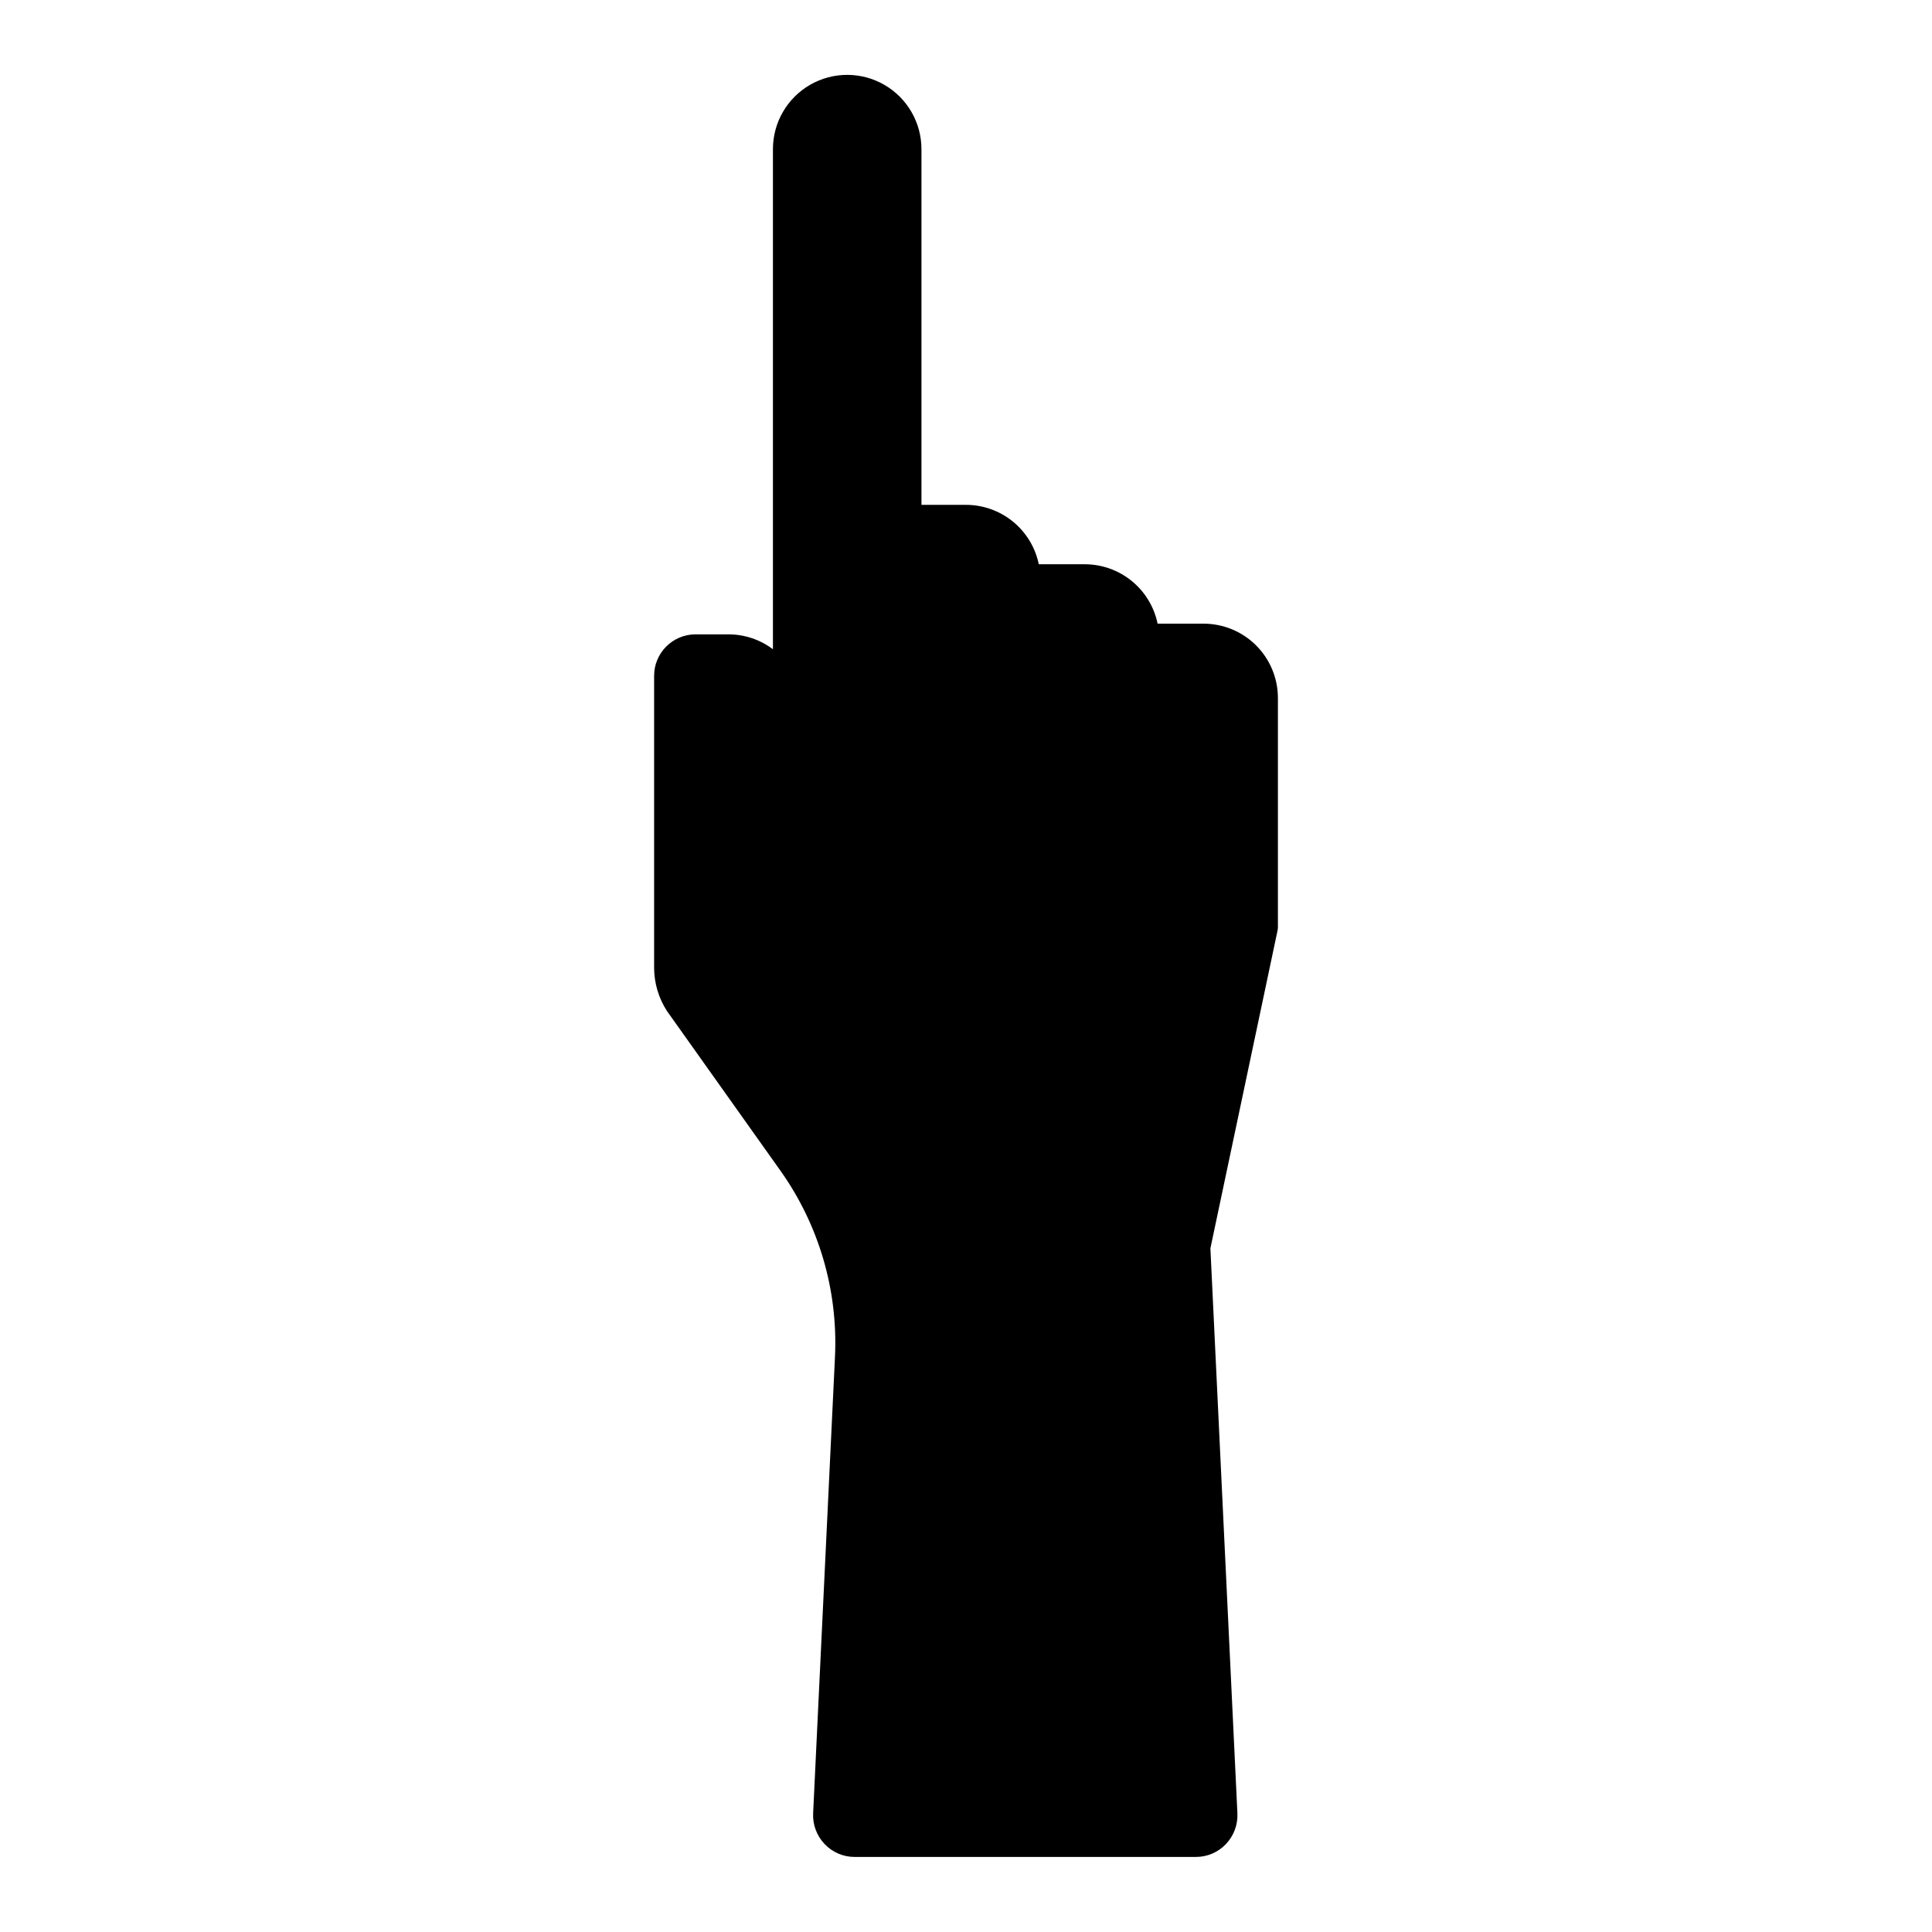 <?xml version="1.0" encoding="UTF-8"?>
<!-- Uploaded to: SVG Find, www.svgrepo.com, Generator: SVG Find Mixer Tools -->
<svg fill="#000000" width="800px" height="800px" version="1.1" viewBox="144 144 512 512" xmlns="http://www.w3.org/2000/svg">
 <path d="m482.66 328.96v60.77c-0.004 0.273-0.031 0.547-0.086 0.816l-17.805 84.273 7.156 149.73c0.141 3.016-0.957 5.953-3.035 8.141-2.074 2.191-4.961 3.43-7.981 3.418h-90.406c-3.016 0.012-5.902-1.227-7.977-3.418-2.082-2.188-3.18-5.125-3.039-8.141l5.797-121.1c0.805-17.508-4.258-34.785-14.383-49.094l-30.152-42.426c-2.199-3.402-3.383-7.359-3.402-11.414v-77.383c-0.02-6.059 4.875-10.988 10.938-11.02h8.742c4.258-0.004 8.406 1.383 11.809 3.945v-132.57c0.012-7.031 3.777-13.523 9.871-17.027 6.098-3.5 13.598-3.488 19.68 0.039 6.082 3.527 9.82 10.031 9.809 17.062v94.23h11.809c4.535 0.008 8.93 1.578 12.441 4.445 3.512 2.867 5.93 6.859 6.844 11.301h12.203c4.535 0.004 8.926 1.574 12.441 4.441 3.512 2.867 5.93 6.859 6.844 11.301h12.203c5.215 0.008 10.219 2.082 13.906 5.769 3.691 3.691 5.766 8.691 5.773 13.91z"/>
</svg>